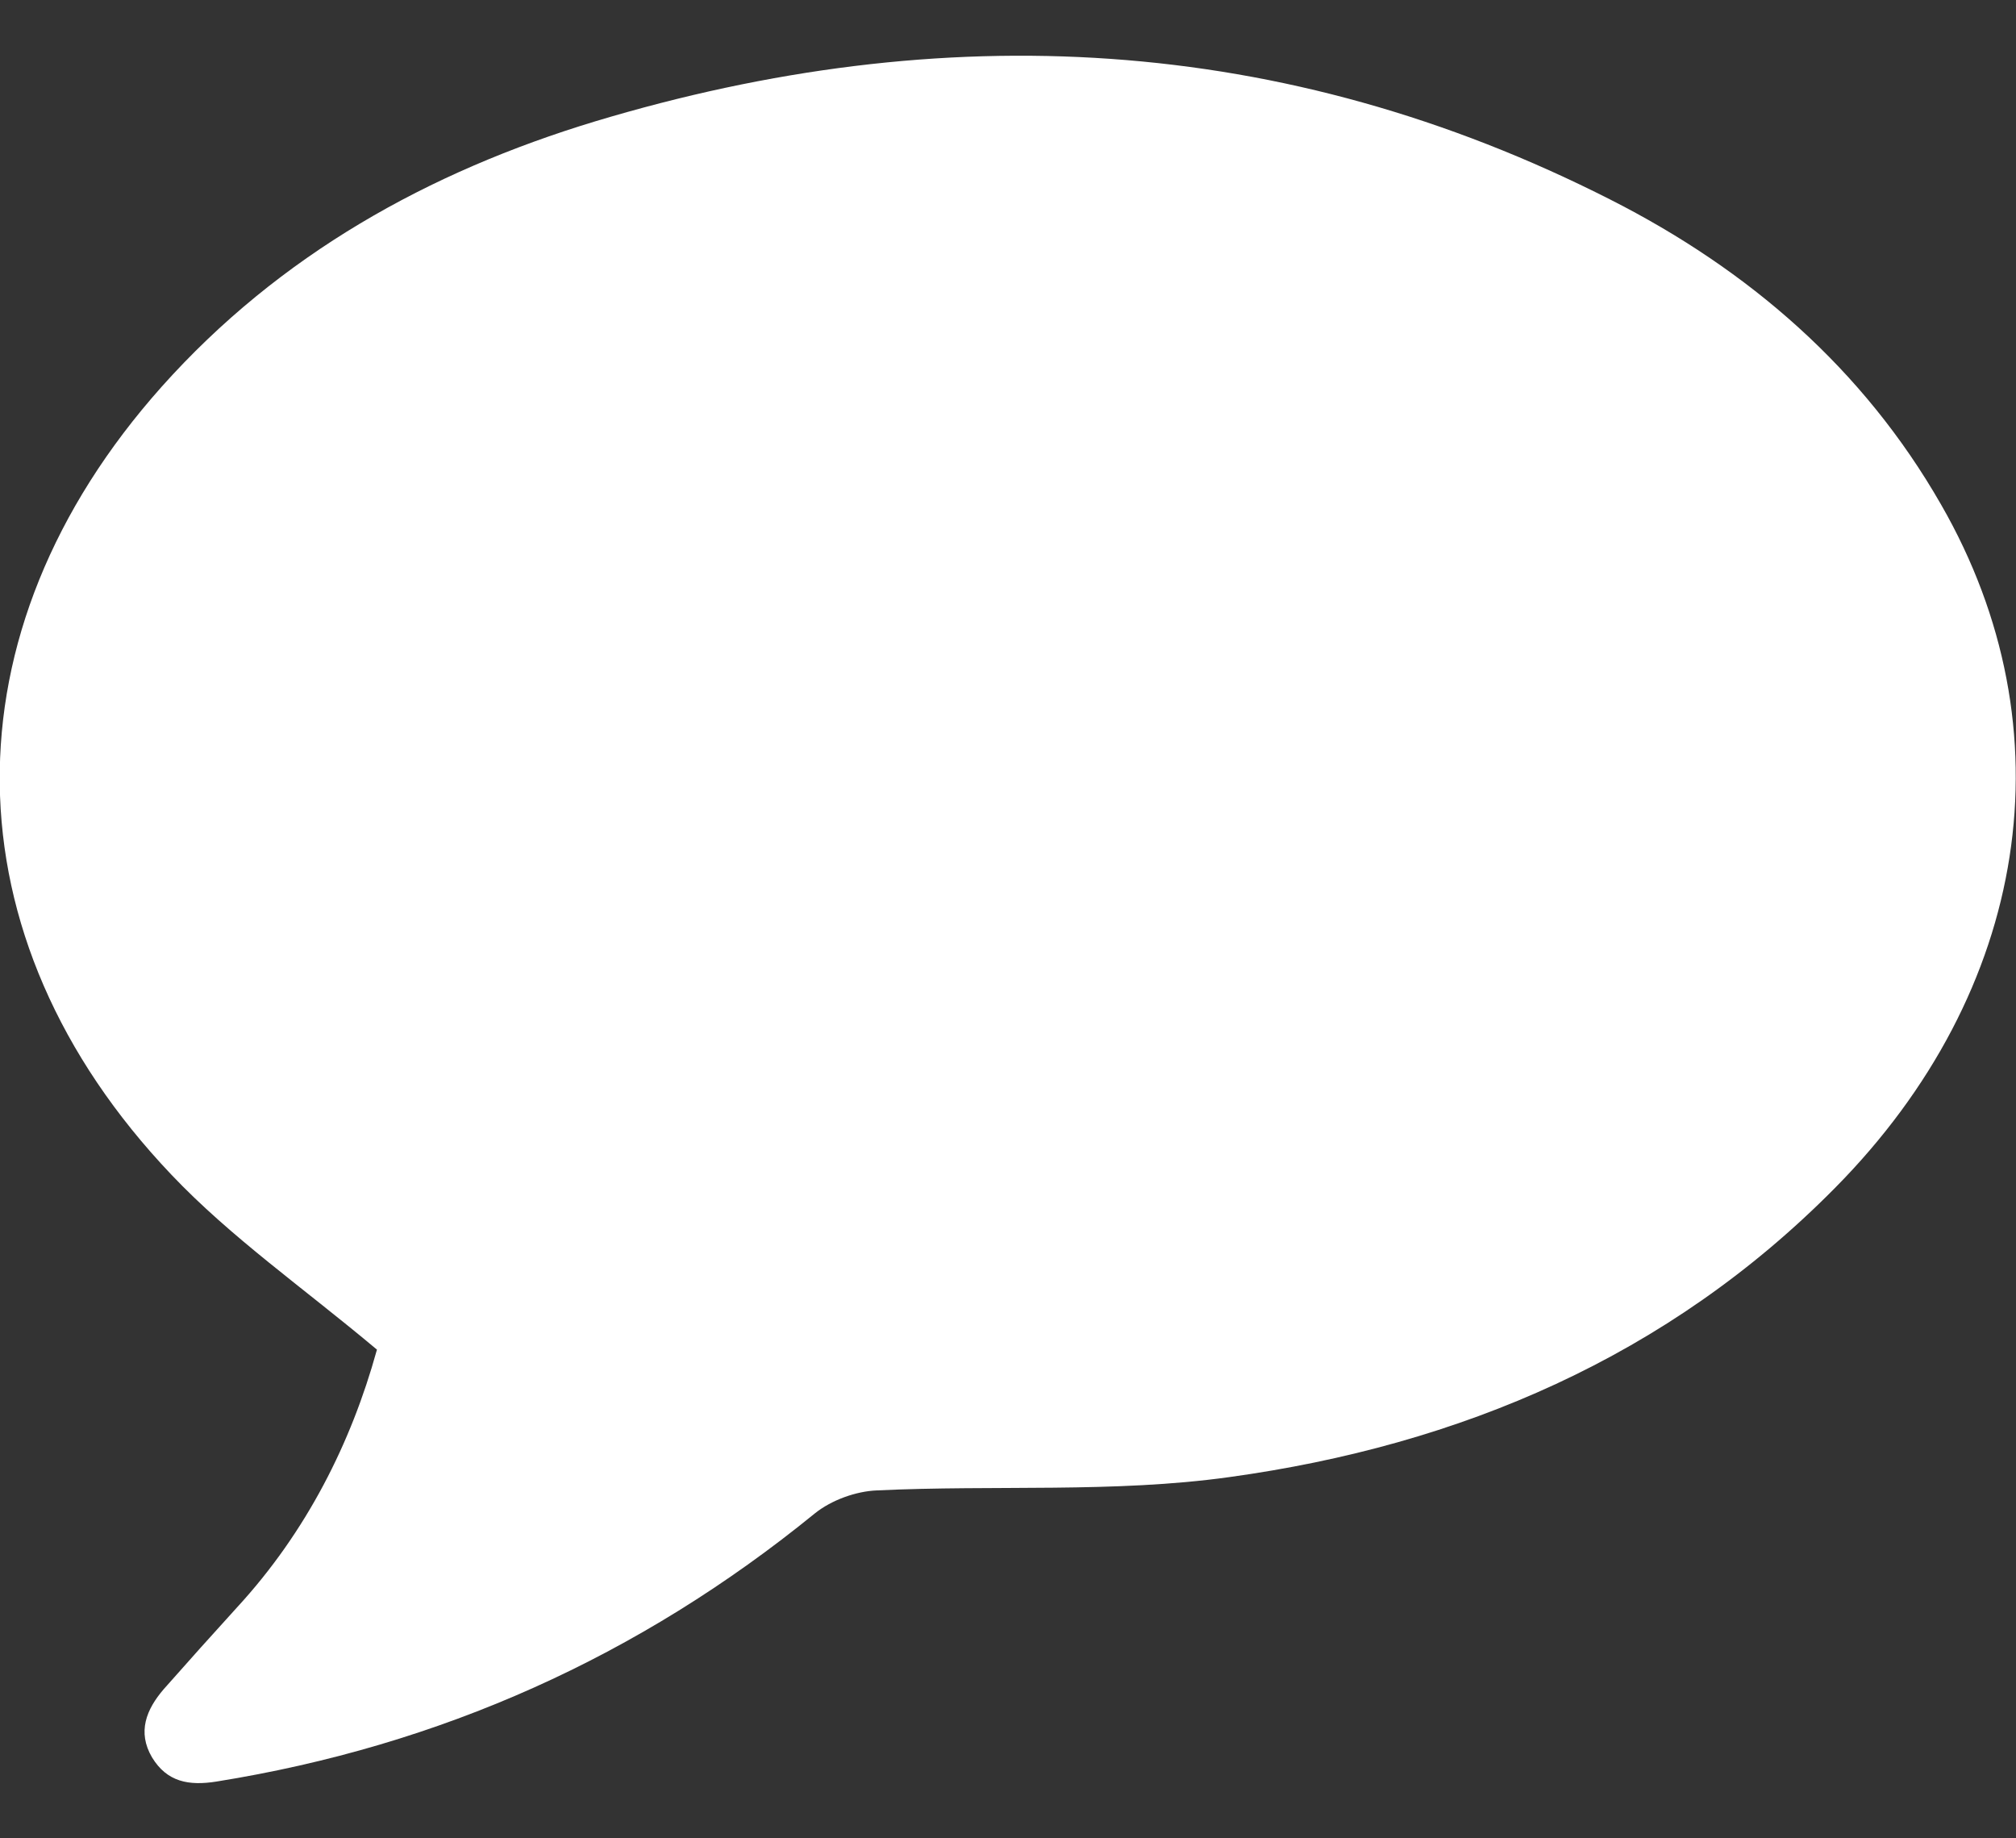 <?xml version="1.0" encoding="UTF-8"?>
<svg xmlns="http://www.w3.org/2000/svg" version="1.1" viewBox="0 0 50 45.58">
  <rect x="0" y="0" width="50" height="45.58" fill="#333333" stroke="none"/>
  <defs>
    <style>
      .cls-1 {
        fill: #fff;
      }
    </style>
  </defs>
  <!-- Generator: Adobe Illustrator 28.6.0, SVG Export Plug-In . SVG Version: 1.2.0 Build 709)  -->
  <g>
    <g id="Capa_1">
      <path class="cls-1" d="M9.35,33.47c-1.81-1.52-3.62-2.78-5.1-4.34-5.61-5.9-5.66-13.46-.24-19.54,2.92-3.27,6.62-5.33,10.75-6.58C23.39.41,31.83.83,39.94,4.95c3.43,1.74,6.27,4.19,8.2,7.56,3.21,5.58,2.2,12.07-2.63,16.95-4.14,4.19-9.3,6.38-15.02,7.17-2.87.4-5.82.19-8.74.33-.52.02-1.13.24-1.54.57-4.36,3.55-9.29,5.76-14.84,6.65-.69.11-1.23.01-1.6-.6-.37-.63-.14-1.19.29-1.69.6-.68,1.21-1.36,1.82-2.03,1.73-1.88,2.83-4.09,3.46-6.36Z"/>
    </g>
  </g>
</svg>